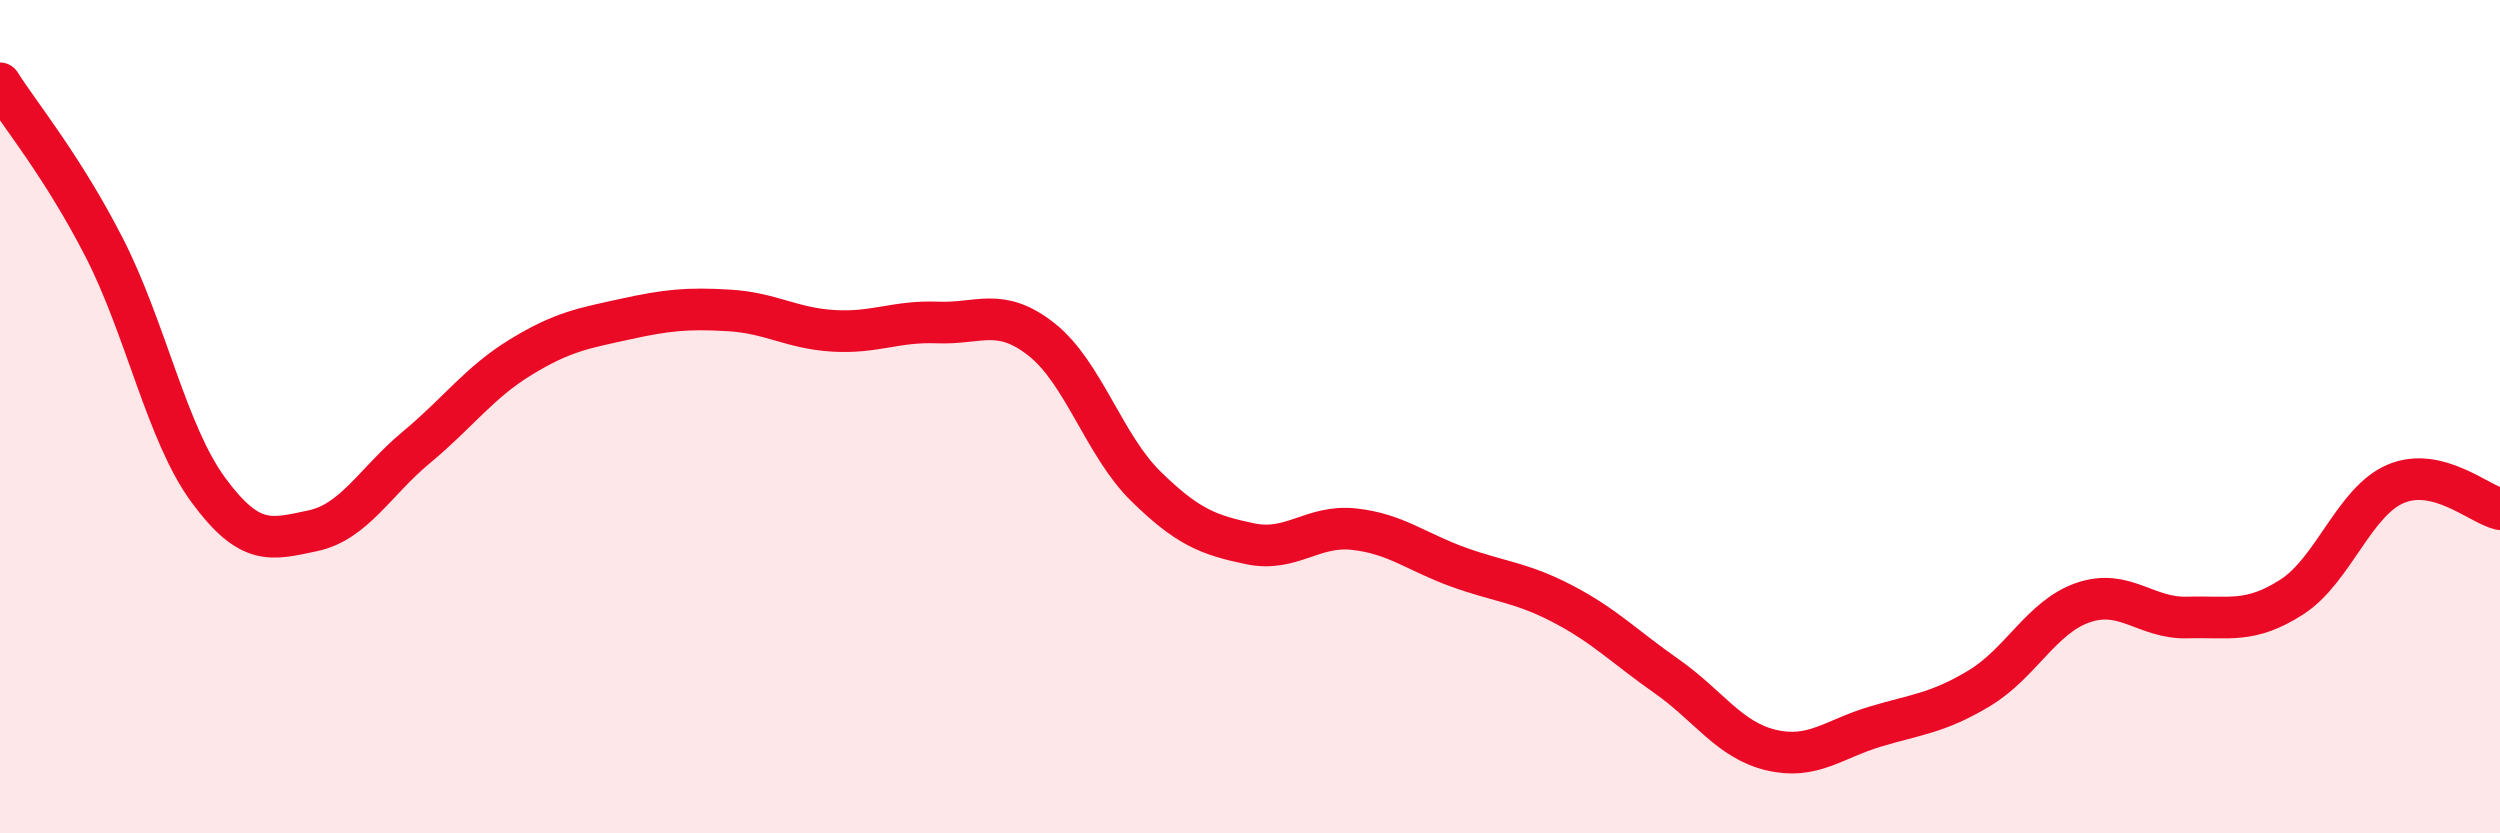 
    <svg width="60" height="20" viewBox="0 0 60 20" xmlns="http://www.w3.org/2000/svg">
      <path
        d="M 0,2 C 0.5,2.79 1.5,3.99 2.5,5.94 C 3.5,7.89 4,10.4 5,11.76 C 6,13.12 6.5,12.95 7.5,12.74 C 8.5,12.53 9,11.56 10,10.73 C 11,9.9 11.5,9.18 12.5,8.57 C 13.5,7.96 14,7.88 15,7.66 C 16,7.44 16.5,7.39 17.5,7.45 C 18.5,7.51 19,7.88 20,7.94 C 21,8 21.5,7.7 22.5,7.74 C 23.5,7.78 24,7.36 25,8.15 C 26,8.94 26.5,10.69 27.5,11.67 C 28.5,12.65 29,12.84 30,13.05 C 31,13.26 31.5,12.59 32.5,12.7 C 33.5,12.81 34,13.25 35,13.61 C 36,13.97 36.5,13.97 37.5,14.49 C 38.5,15.01 39,15.53 40,16.23 C 41,16.93 41.5,17.76 42.5,18 C 43.5,18.24 44,17.74 45,17.44 C 46,17.14 46.5,17.12 47.5,16.52 C 48.5,15.92 49,14.8 50,14.46 C 51,14.12 51.5,14.85 52.5,14.82 C 53.5,14.79 54,14.97 55,14.33 C 56,13.69 56.5,12.03 57.5,11.61 C 58.5,11.19 59.5,12.1 60,12.22L60 20L0 20Z"
        fill="#EB0A25"
        opacity="0.1"
        stroke-linecap="round"
        stroke-linejoin="round"
      />
      <path
        d="M 0,2 C 0.5,2.79 1.5,3.99 2.5,5.94 C 3.5,7.89 4,10.4 5,11.76 C 6,13.12 6.5,12.95 7.5,12.74 C 8.5,12.53 9,11.56 10,10.73 C 11,9.9 11.5,9.18 12.5,8.57 C 13.5,7.96 14,7.88 15,7.66 C 16,7.44 16.5,7.39 17.5,7.45 C 18.5,7.51 19,7.88 20,7.94 C 21,8 21.5,7.7 22.5,7.74 C 23.5,7.78 24,7.36 25,8.15 C 26,8.94 26.5,10.69 27.5,11.67 C 28.5,12.65 29,12.84 30,13.05 C 31,13.26 31.5,12.59 32.5,12.7 C 33.5,12.81 34,13.25 35,13.61 C 36,13.97 36.5,13.97 37.5,14.49 C 38.5,15.01 39,15.53 40,16.23 C 41,16.93 41.5,17.76 42.5,18 C 43.5,18.24 44,17.74 45,17.44 C 46,17.14 46.5,17.12 47.5,16.52 C 48.5,15.92 49,14.8 50,14.46 C 51,14.12 51.5,14.85 52.5,14.82 C 53.5,14.79 54,14.97 55,14.33 C 56,13.69 56.5,12.03 57.5,11.61 C 58.5,11.19 59.5,12.1 60,12.22"
        stroke="#EB0A25"
        stroke-width="1"
        fill="none"
        stroke-linecap="round"
        stroke-linejoin="round"
      />
    </svg>
  